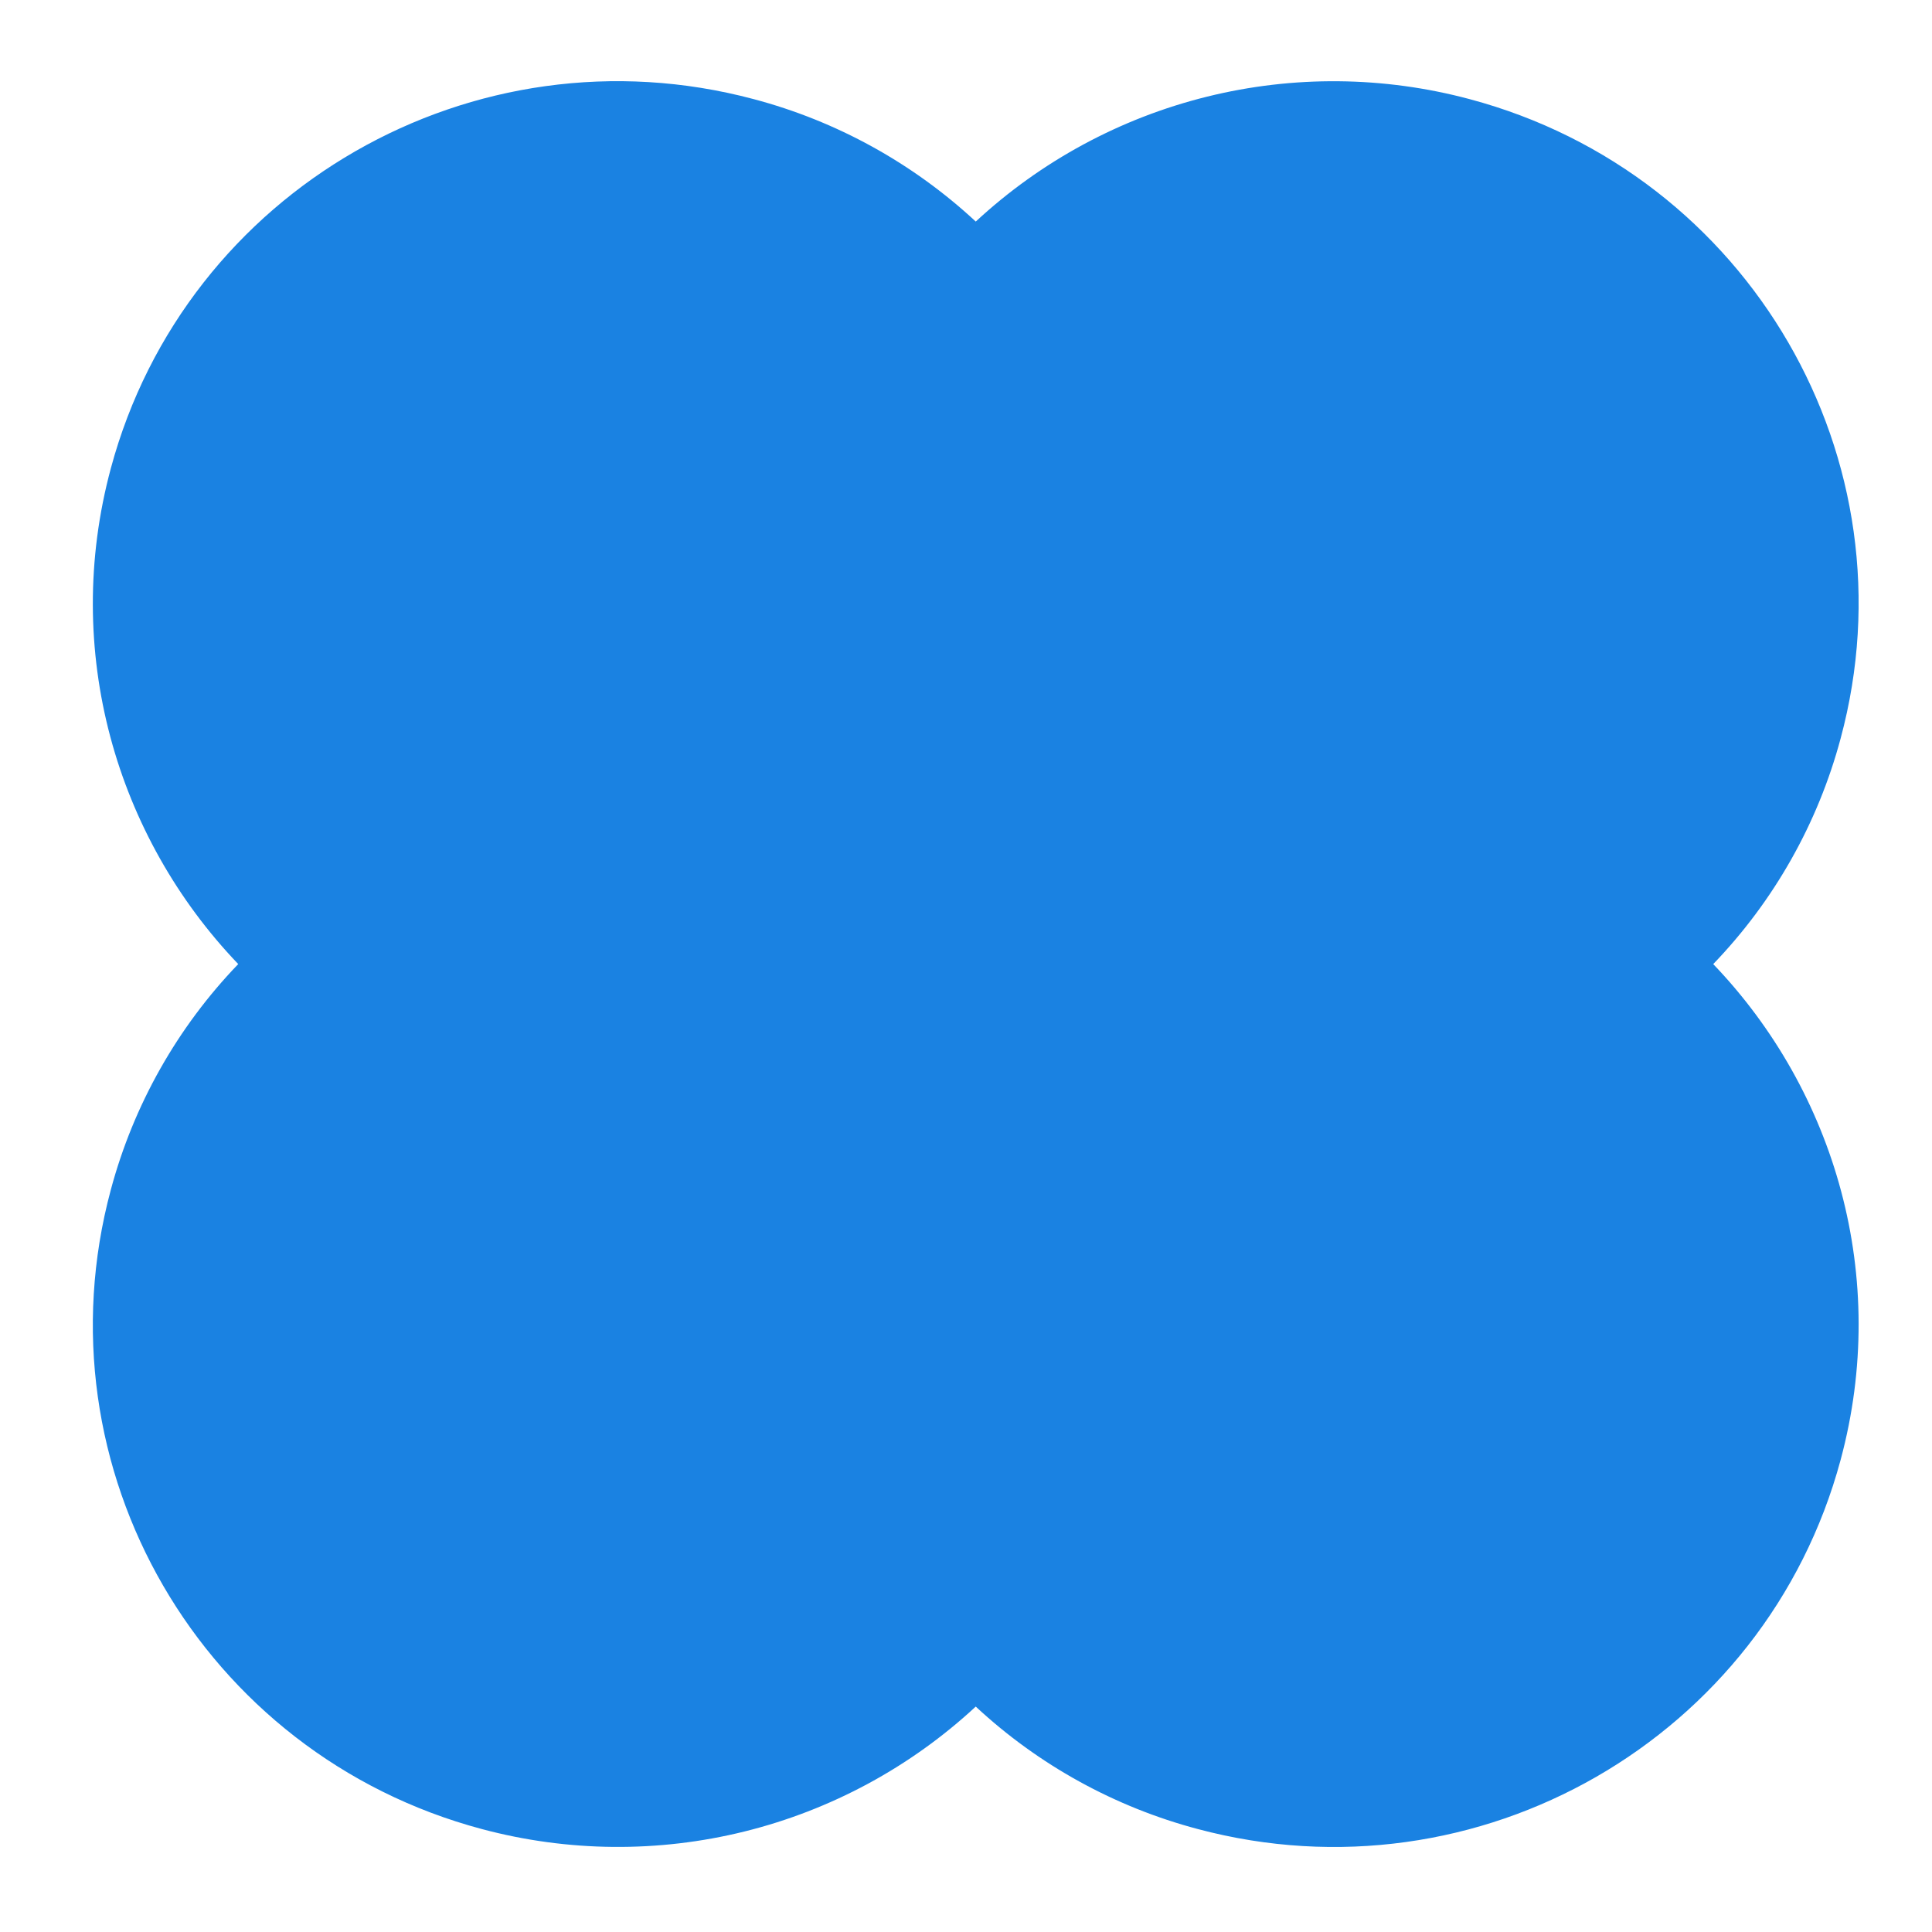 <?xml version="1.0" encoding="UTF-8" standalone="no"?><svg width='80' height='80' viewBox='0 0 80 80' fill='none' xmlns='http://www.w3.org/2000/svg'>
<path d='M31.203 4.103C19.61 1.013 7.695 7.858 4.59 19.39C2.554 26.946 4.808 34.641 9.865 39.92C7.345 42.538 5.531 45.752 4.59 49.261C1.483 60.795 8.363 72.648 19.955 75.738C23.514 76.689 27.256 76.723 30.832 75.837C34.408 74.95 37.701 73.171 40.403 70.666C43.007 73.086 46.166 74.828 49.603 75.738C61.195 78.828 73.11 71.984 76.216 60.451C78.251 52.894 75.999 45.198 70.941 39.921C73.461 37.303 75.276 34.089 76.216 30.579C79.323 19.046 72.443 7.194 60.851 4.104C57.292 3.152 53.55 3.117 49.974 4.004C46.398 4.891 43.106 6.669 40.404 9.174C37.799 6.755 34.639 5.012 31.203 4.103Z' fill='#1A82E2'/>
</svg>
